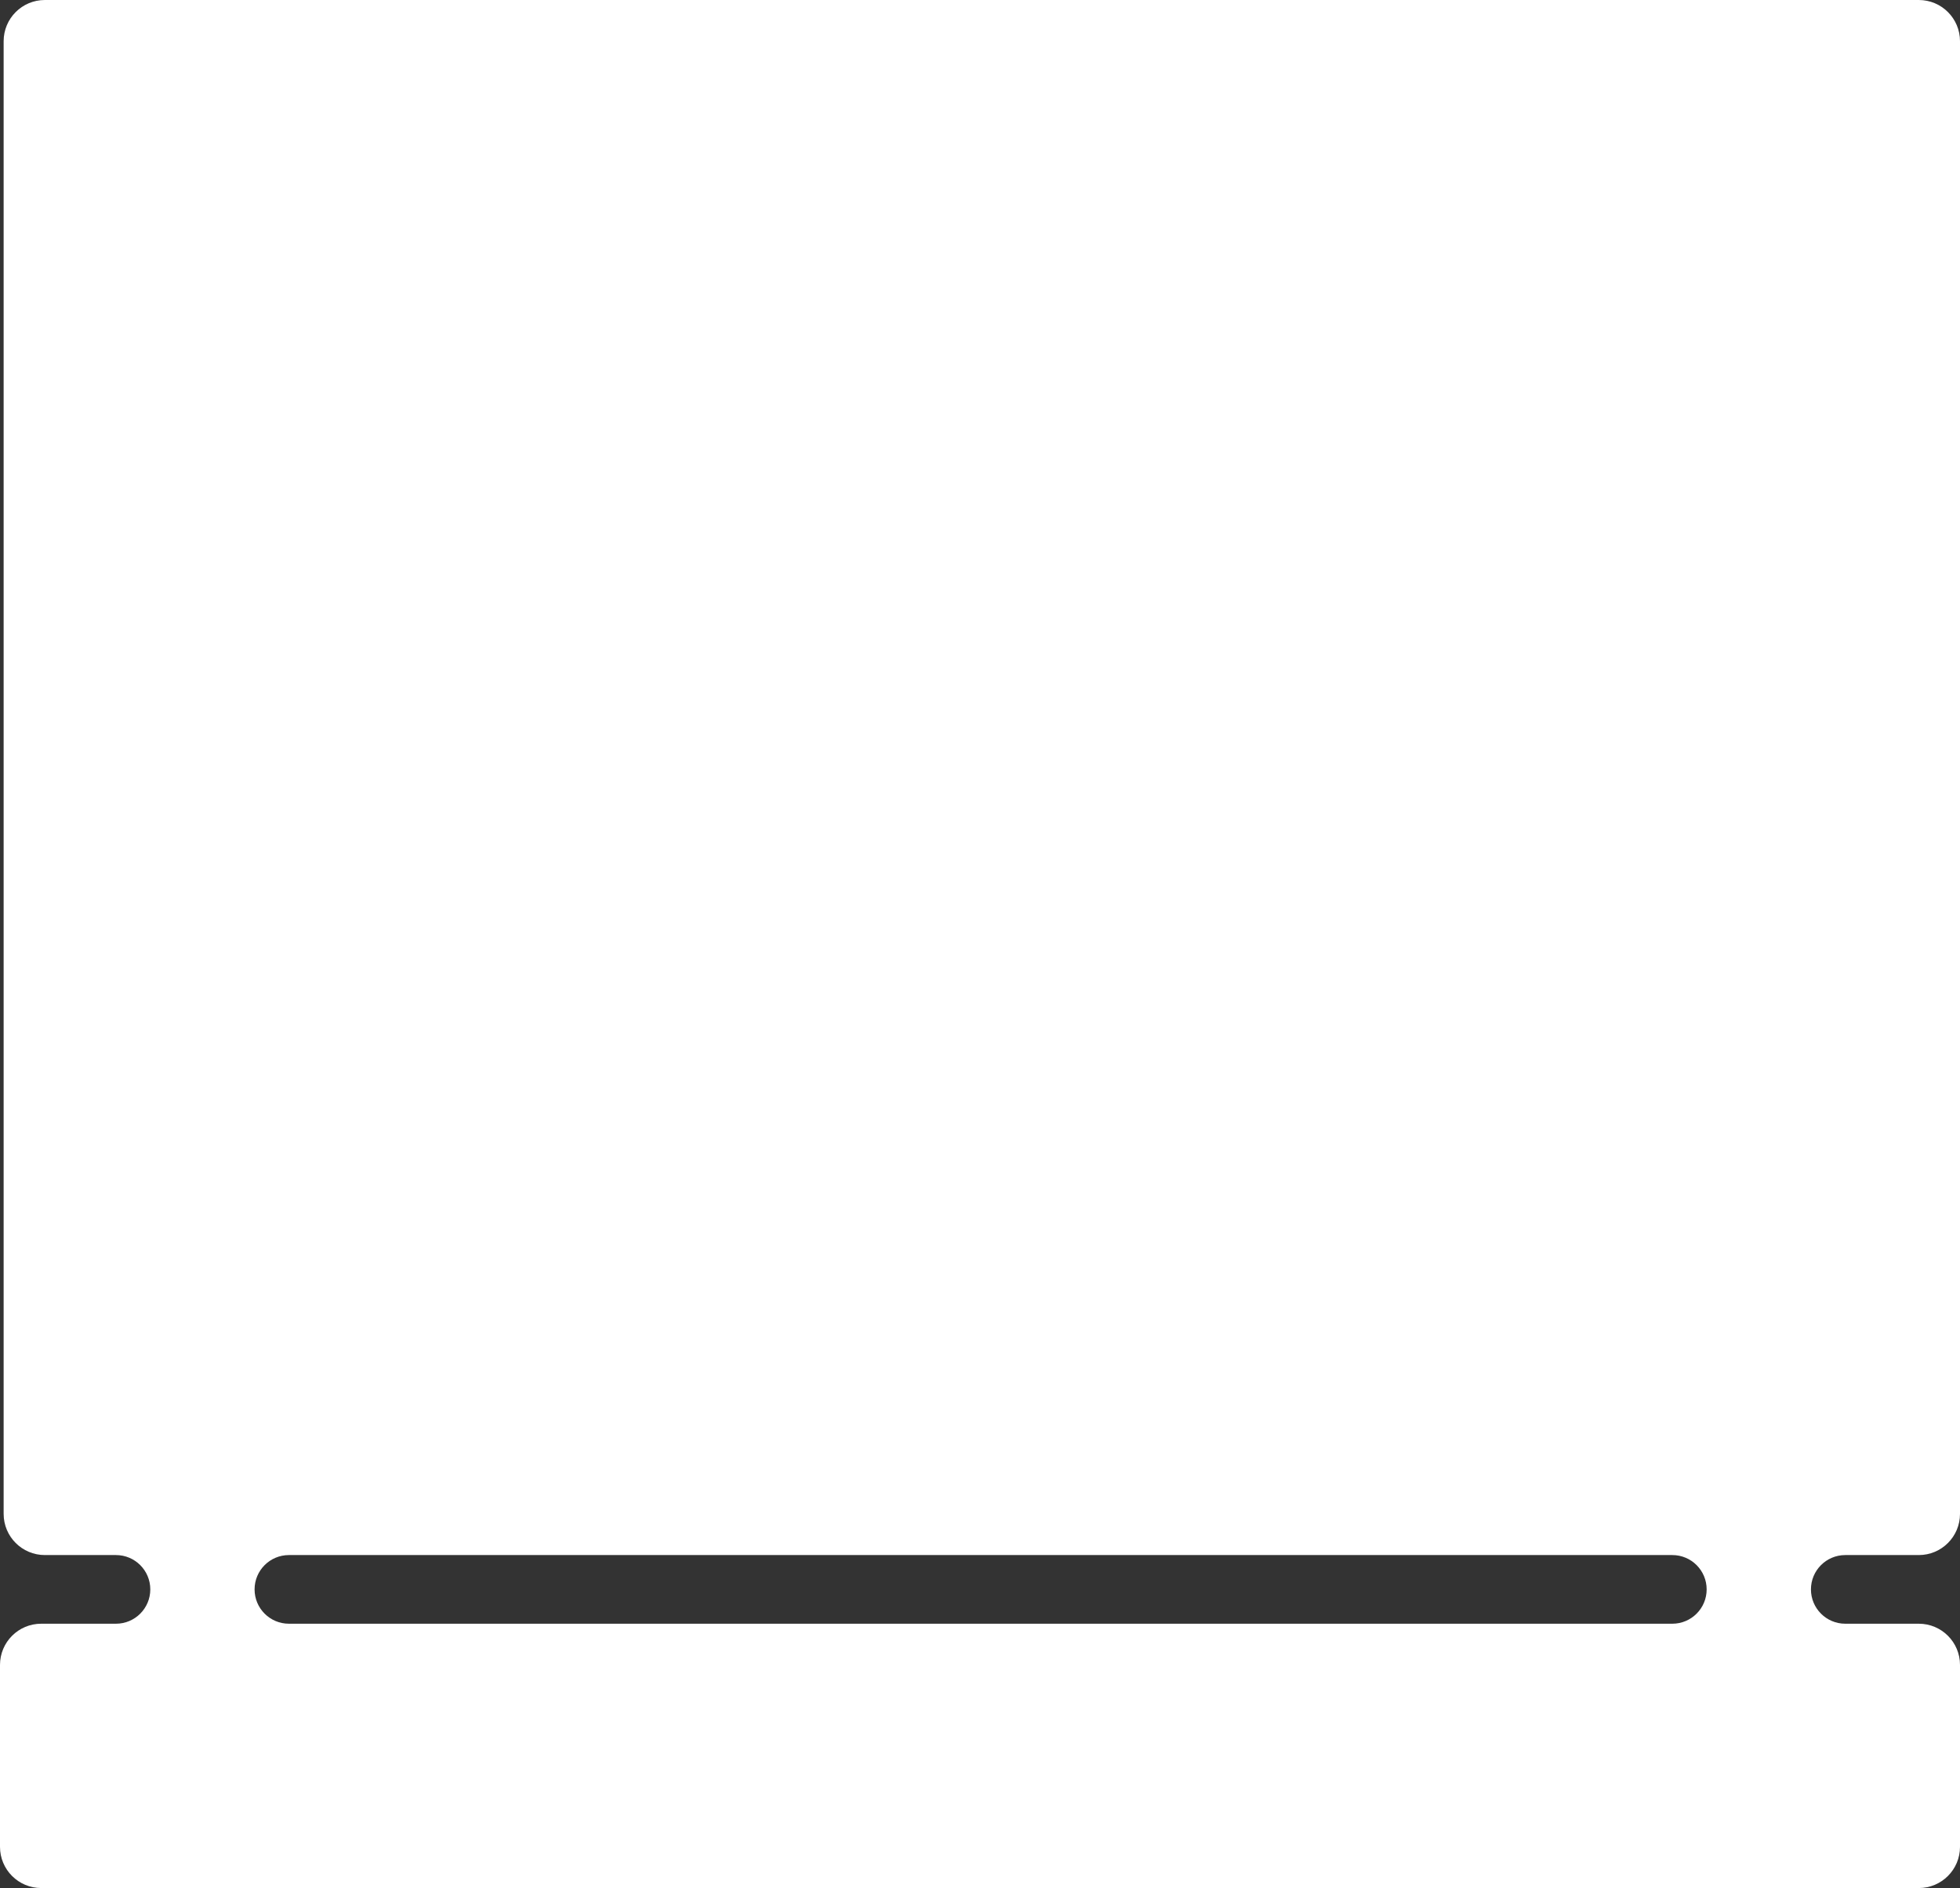 <?xml version="1.0" encoding="UTF-8"?> <svg xmlns="http://www.w3.org/2000/svg" width="571" height="550" viewBox="0 0 571 550" fill="none"><rect x="0" y="0" width="571" height="550" fill="#333333" stroke="none"/><path fill-rule="evenodd" clip-rule="evenodd" d="M1.061 12C1.061 5.373 6.434 0 13.061 0H559C565.627 0 571 5.373 571 12V441C571 447.627 565.627 453 559 453H537.576C532.053 453 527.576 457.477 527.576 463C527.576 468.523 532.053 473 537.576 473H559C565.627 473 571 478.373 571 485V538C571 544.627 565.627 550 559 550H12C5.373 550 2.62618e-06 544.627 2.33649e-06 538L0 485C0 478.373 5.373 473 12 473H33.785C39.308 473 43.785 468.523 43.785 463C43.785 457.477 39.308 453 33.785 453H13.061C6.434 453 1.061 447.627 1.061 441V12ZM84.167 473C78.644 473 74.167 468.523 74.167 463C74.167 457.477 78.644 453 84.167 453H487.194C492.717 453 497.194 457.477 497.194 463C497.194 468.523 492.717 473 487.194 473L84.167 473Z" fill="white"></path></svg> 